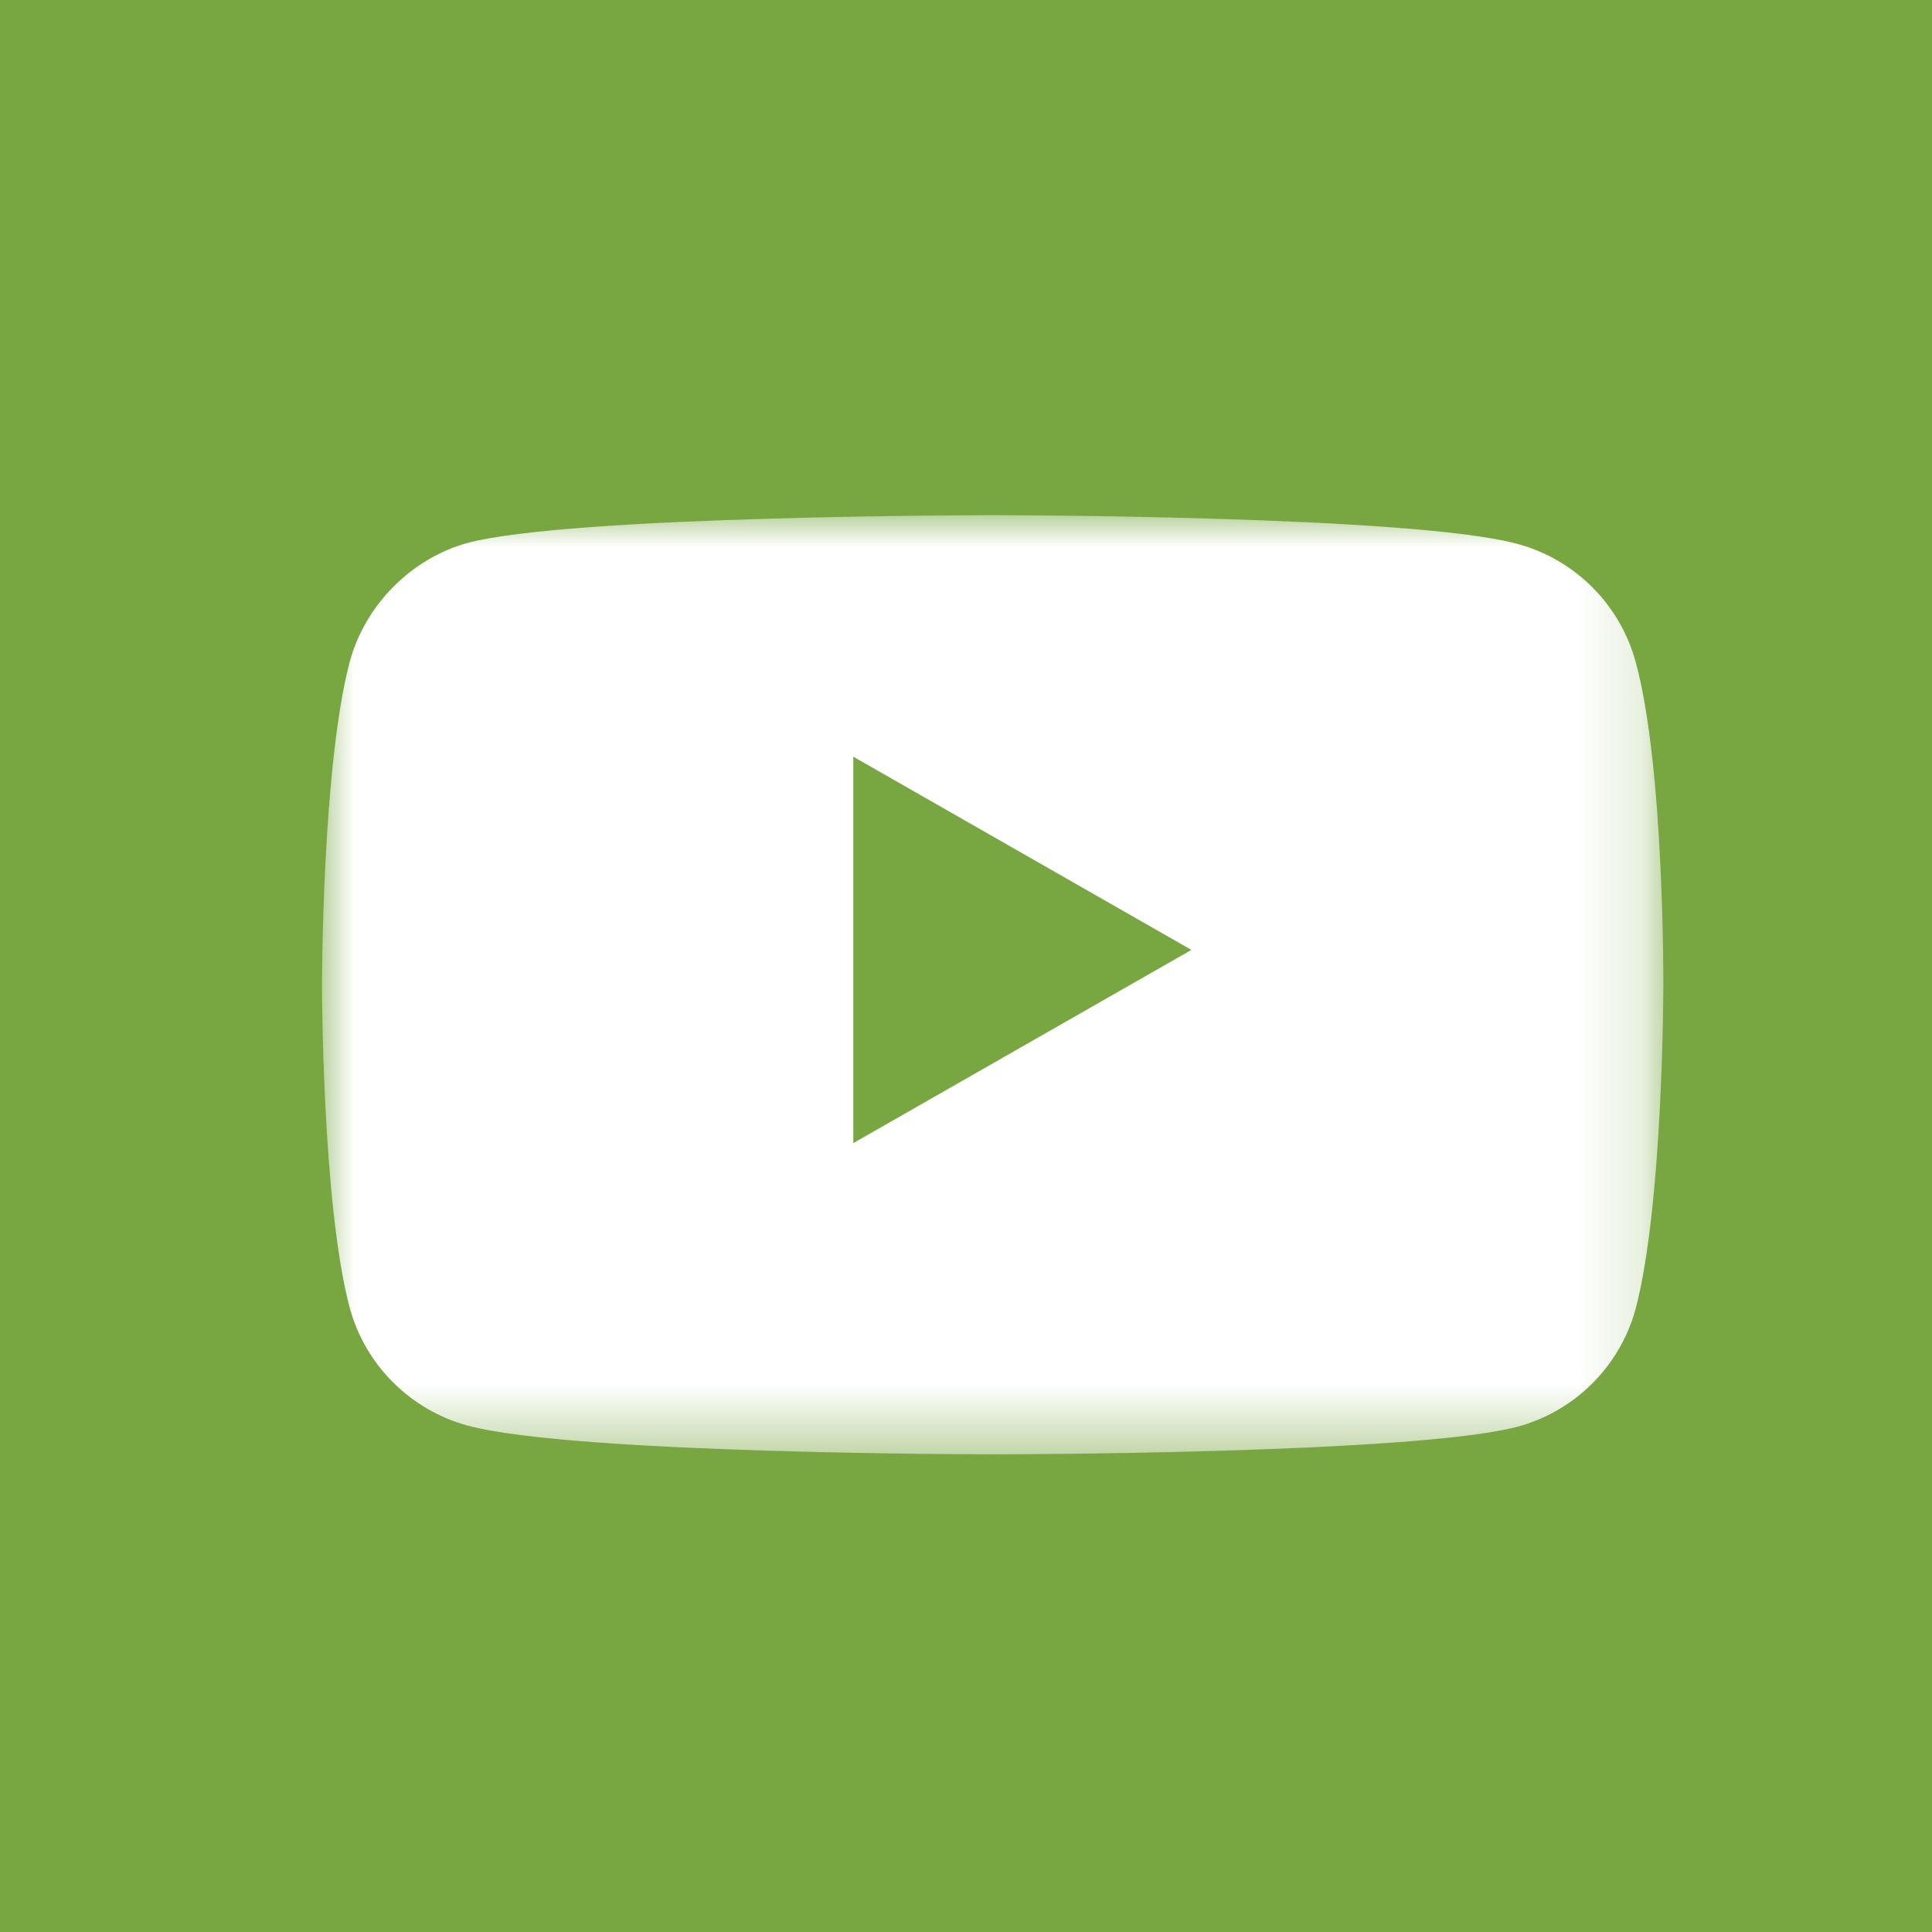 <?xml version="1.0" encoding="UTF-8"?>
<svg width="30px" height="30px" viewBox="0 0 30 30" version="1.1" xmlns="http://www.w3.org/2000/svg" xmlns:xlink="http://www.w3.org/1999/xlink">
    <!-- Generator: Sketch 43.2 (39069) - http://www.bohemiancoding.com/sketch -->
    <title>green_youtube</title>
    <desc>Created with Sketch.</desc>
    <defs>
        <polygon id="path-1" points="0 14.583 0 0 20.828 0 20.828 14.583"></polygon>
    </defs>
    <g id="Page-1" stroke="none" stroke-width="1" fill="none" fill-rule="evenodd">
        <g id="green_youtube">
            <rect id="Rectangle-11" fill="#78A742" x="0" y="0" width="30" height="30"></rect>
            <g id="YouTube_Icon-Copy-3" transform="translate(5, 8)">
                <g id="Group-3">
                    <mask id="mask-2" fill="white">
                        <use xlink:href="#path-1"></use>
                    </mask>
                    <g id="Clip-2"></g>
                    <path d="M20.399,2.282 C20.159,1.39 19.456,0.686 18.564,0.446 C16.934,0 10.414,0 10.414,0 C10.414,0 3.895,0 2.265,0.429 C1.39,0.669 0.669,1.39 0.429,2.282 C0,3.912 0,7.292 0,7.292 C0,7.292 0,10.689 0.429,12.302 C0.669,13.194 1.373,13.897 2.265,14.137 C3.912,14.583 10.414,14.583 10.414,14.583 C10.414,14.583 16.934,14.583 18.564,14.154 C19.456,13.914 20.159,13.211 20.399,12.319 C20.828,10.689 20.828,7.309 20.828,7.309 C20.828,7.309 20.846,3.912 20.399,2.282" id="Fill-1" fill="#FFFFFF" mask="url(#mask-2)"></path>
                </g>
                <polyline id="Fill-4" fill="#78A742" points="13.5 6.75 8.25 3.75 8.25 9.75 13.5 6.75"></polyline>
            </g>
        </g>
    </g>
</svg>